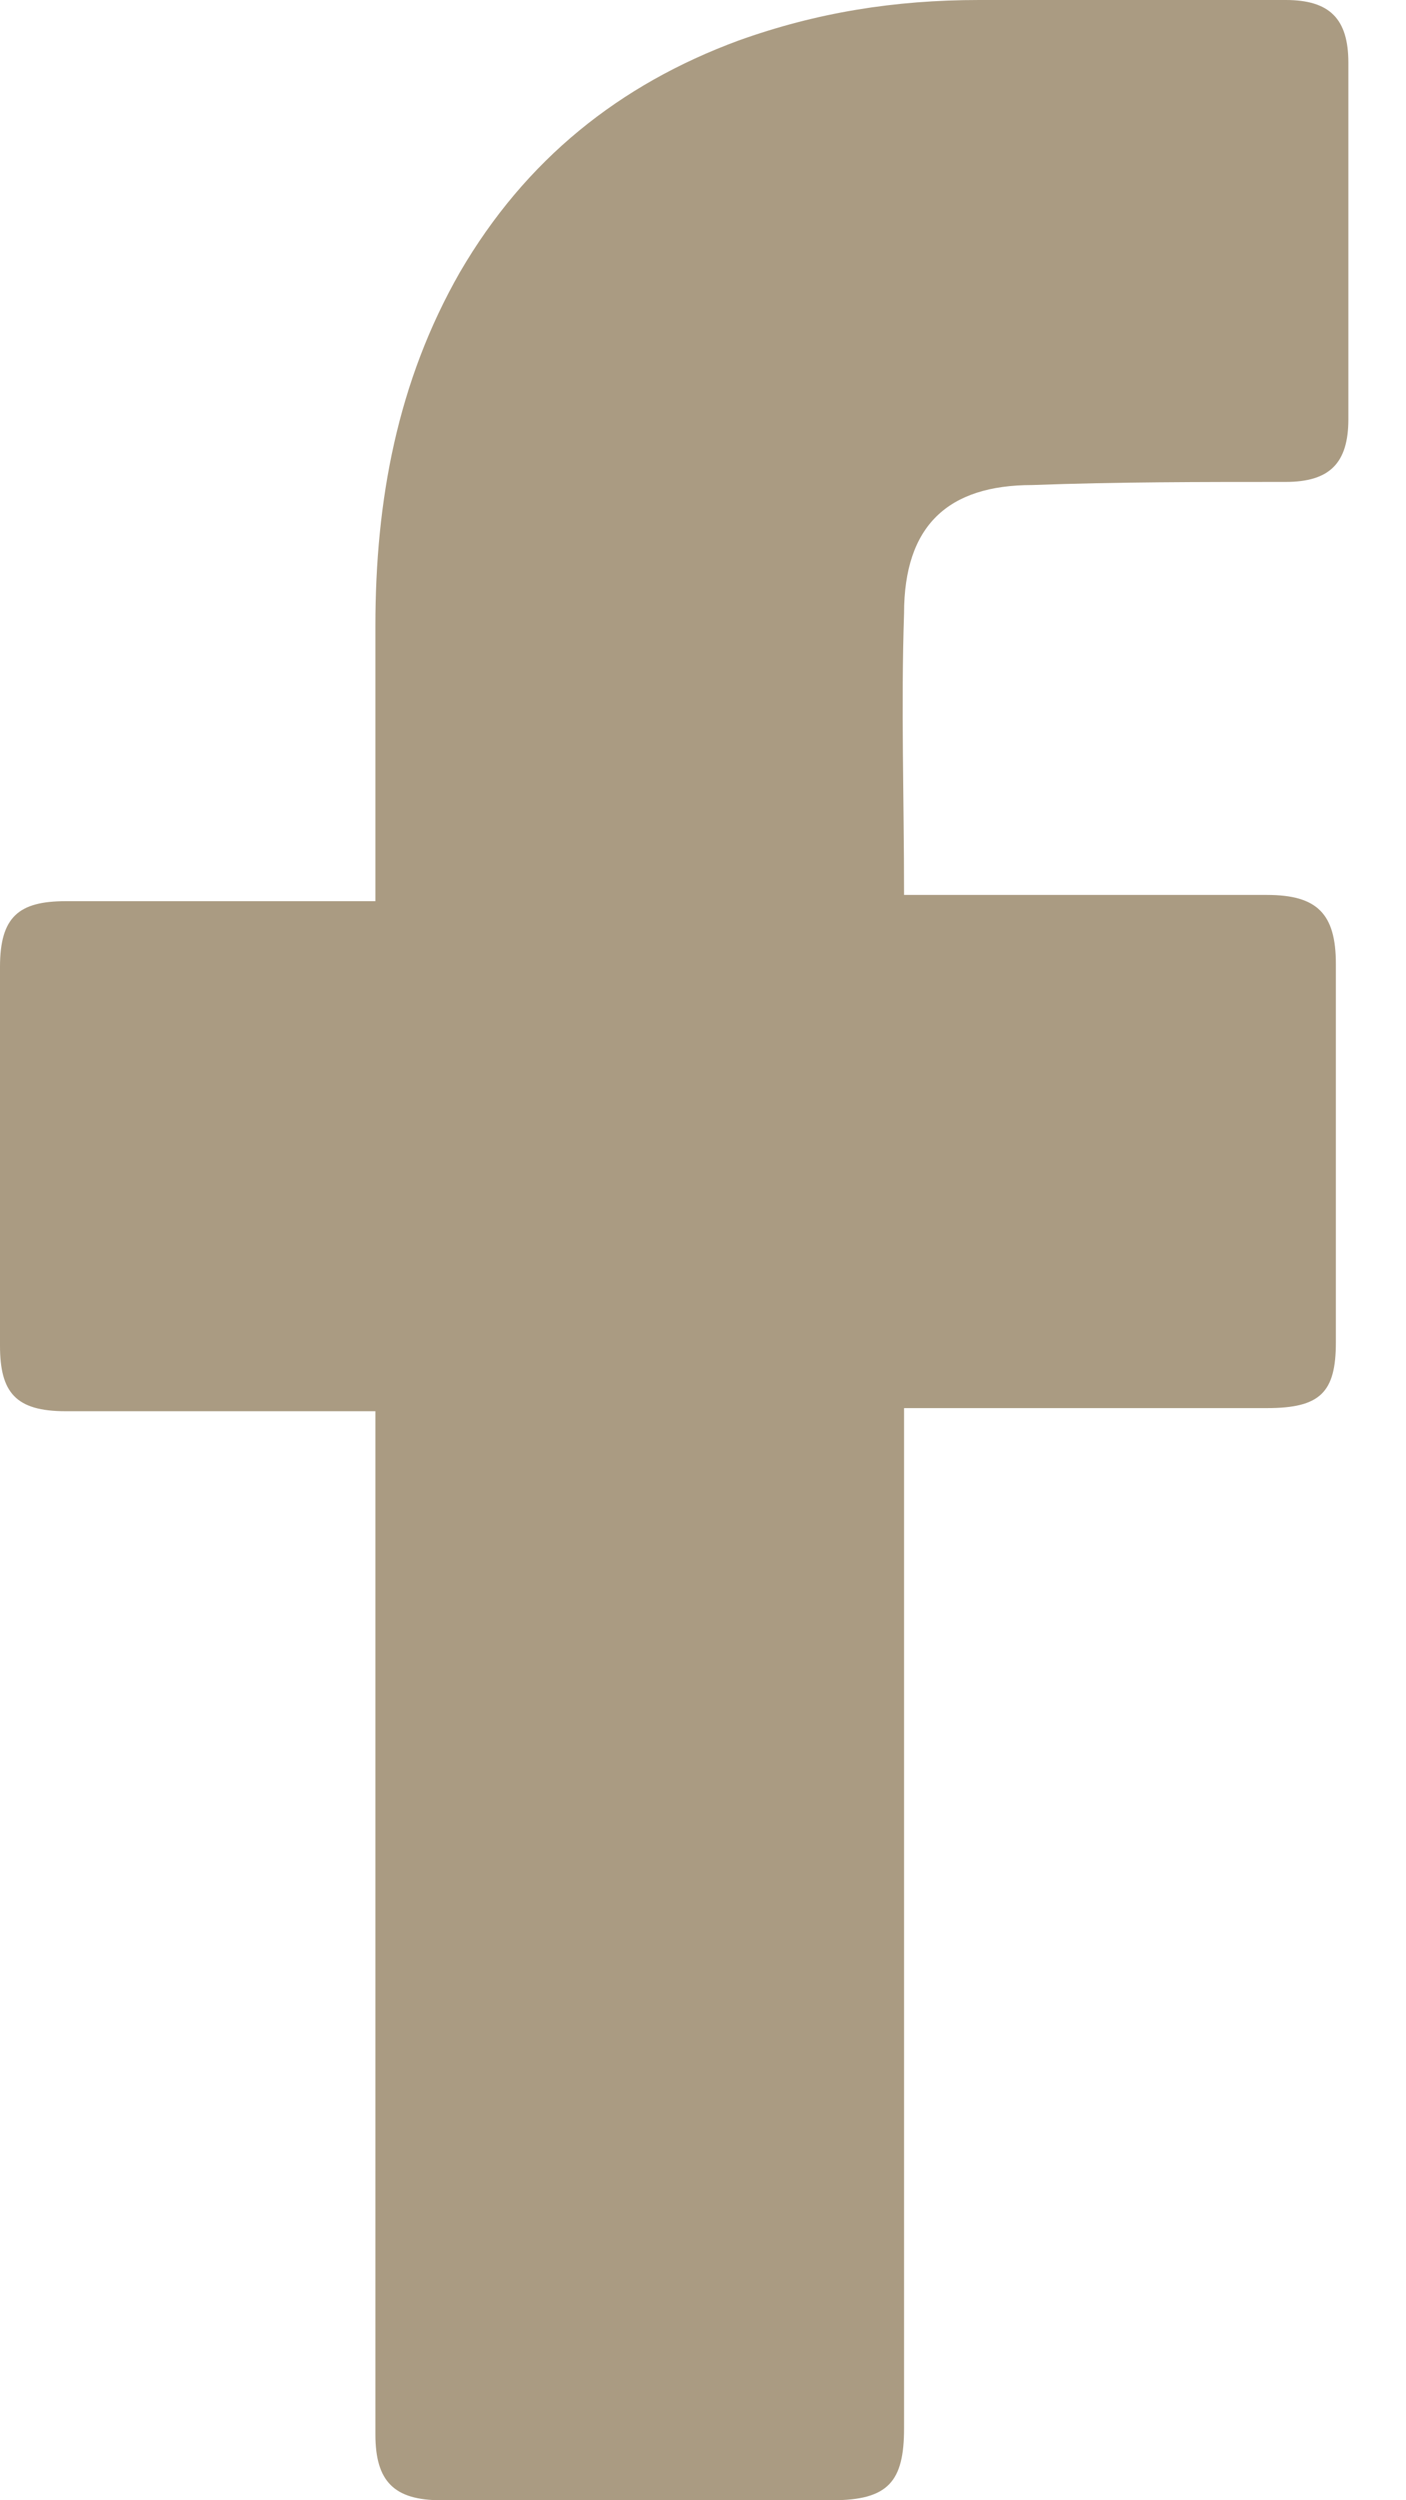 <svg width="9" height="16" viewBox="0 0 9 16" fill="none" xmlns="http://www.w3.org/2000/svg">
<path d="M2.403 9.031H0.421C0.1 9.031 0 8.911 0 8.611V6.188C0 5.867 0.12 5.767 0.421 5.767H2.403V4.005C2.403 3.204 2.543 2.443 2.944 1.742C3.364 1.021 3.965 0.541 4.726 0.26C5.227 0.08 5.727 0 6.268 0H8.23C8.511 0 8.631 0.12 8.631 0.401V2.683C8.631 2.964 8.511 3.084 8.23 3.084C7.69 3.084 7.149 3.084 6.608 3.104C6.068 3.104 5.787 3.364 5.787 3.925C5.767 4.526 5.787 5.106 5.787 5.727H8.11C8.431 5.727 8.551 5.847 8.551 6.168V8.591C8.551 8.911 8.451 9.011 8.11 9.011H5.787V15.539C5.787 15.88 5.687 16 5.327 16H2.824C2.523 16 2.403 15.88 2.403 15.579V9.031Z" fill="#AA9B82"/>
</svg>
